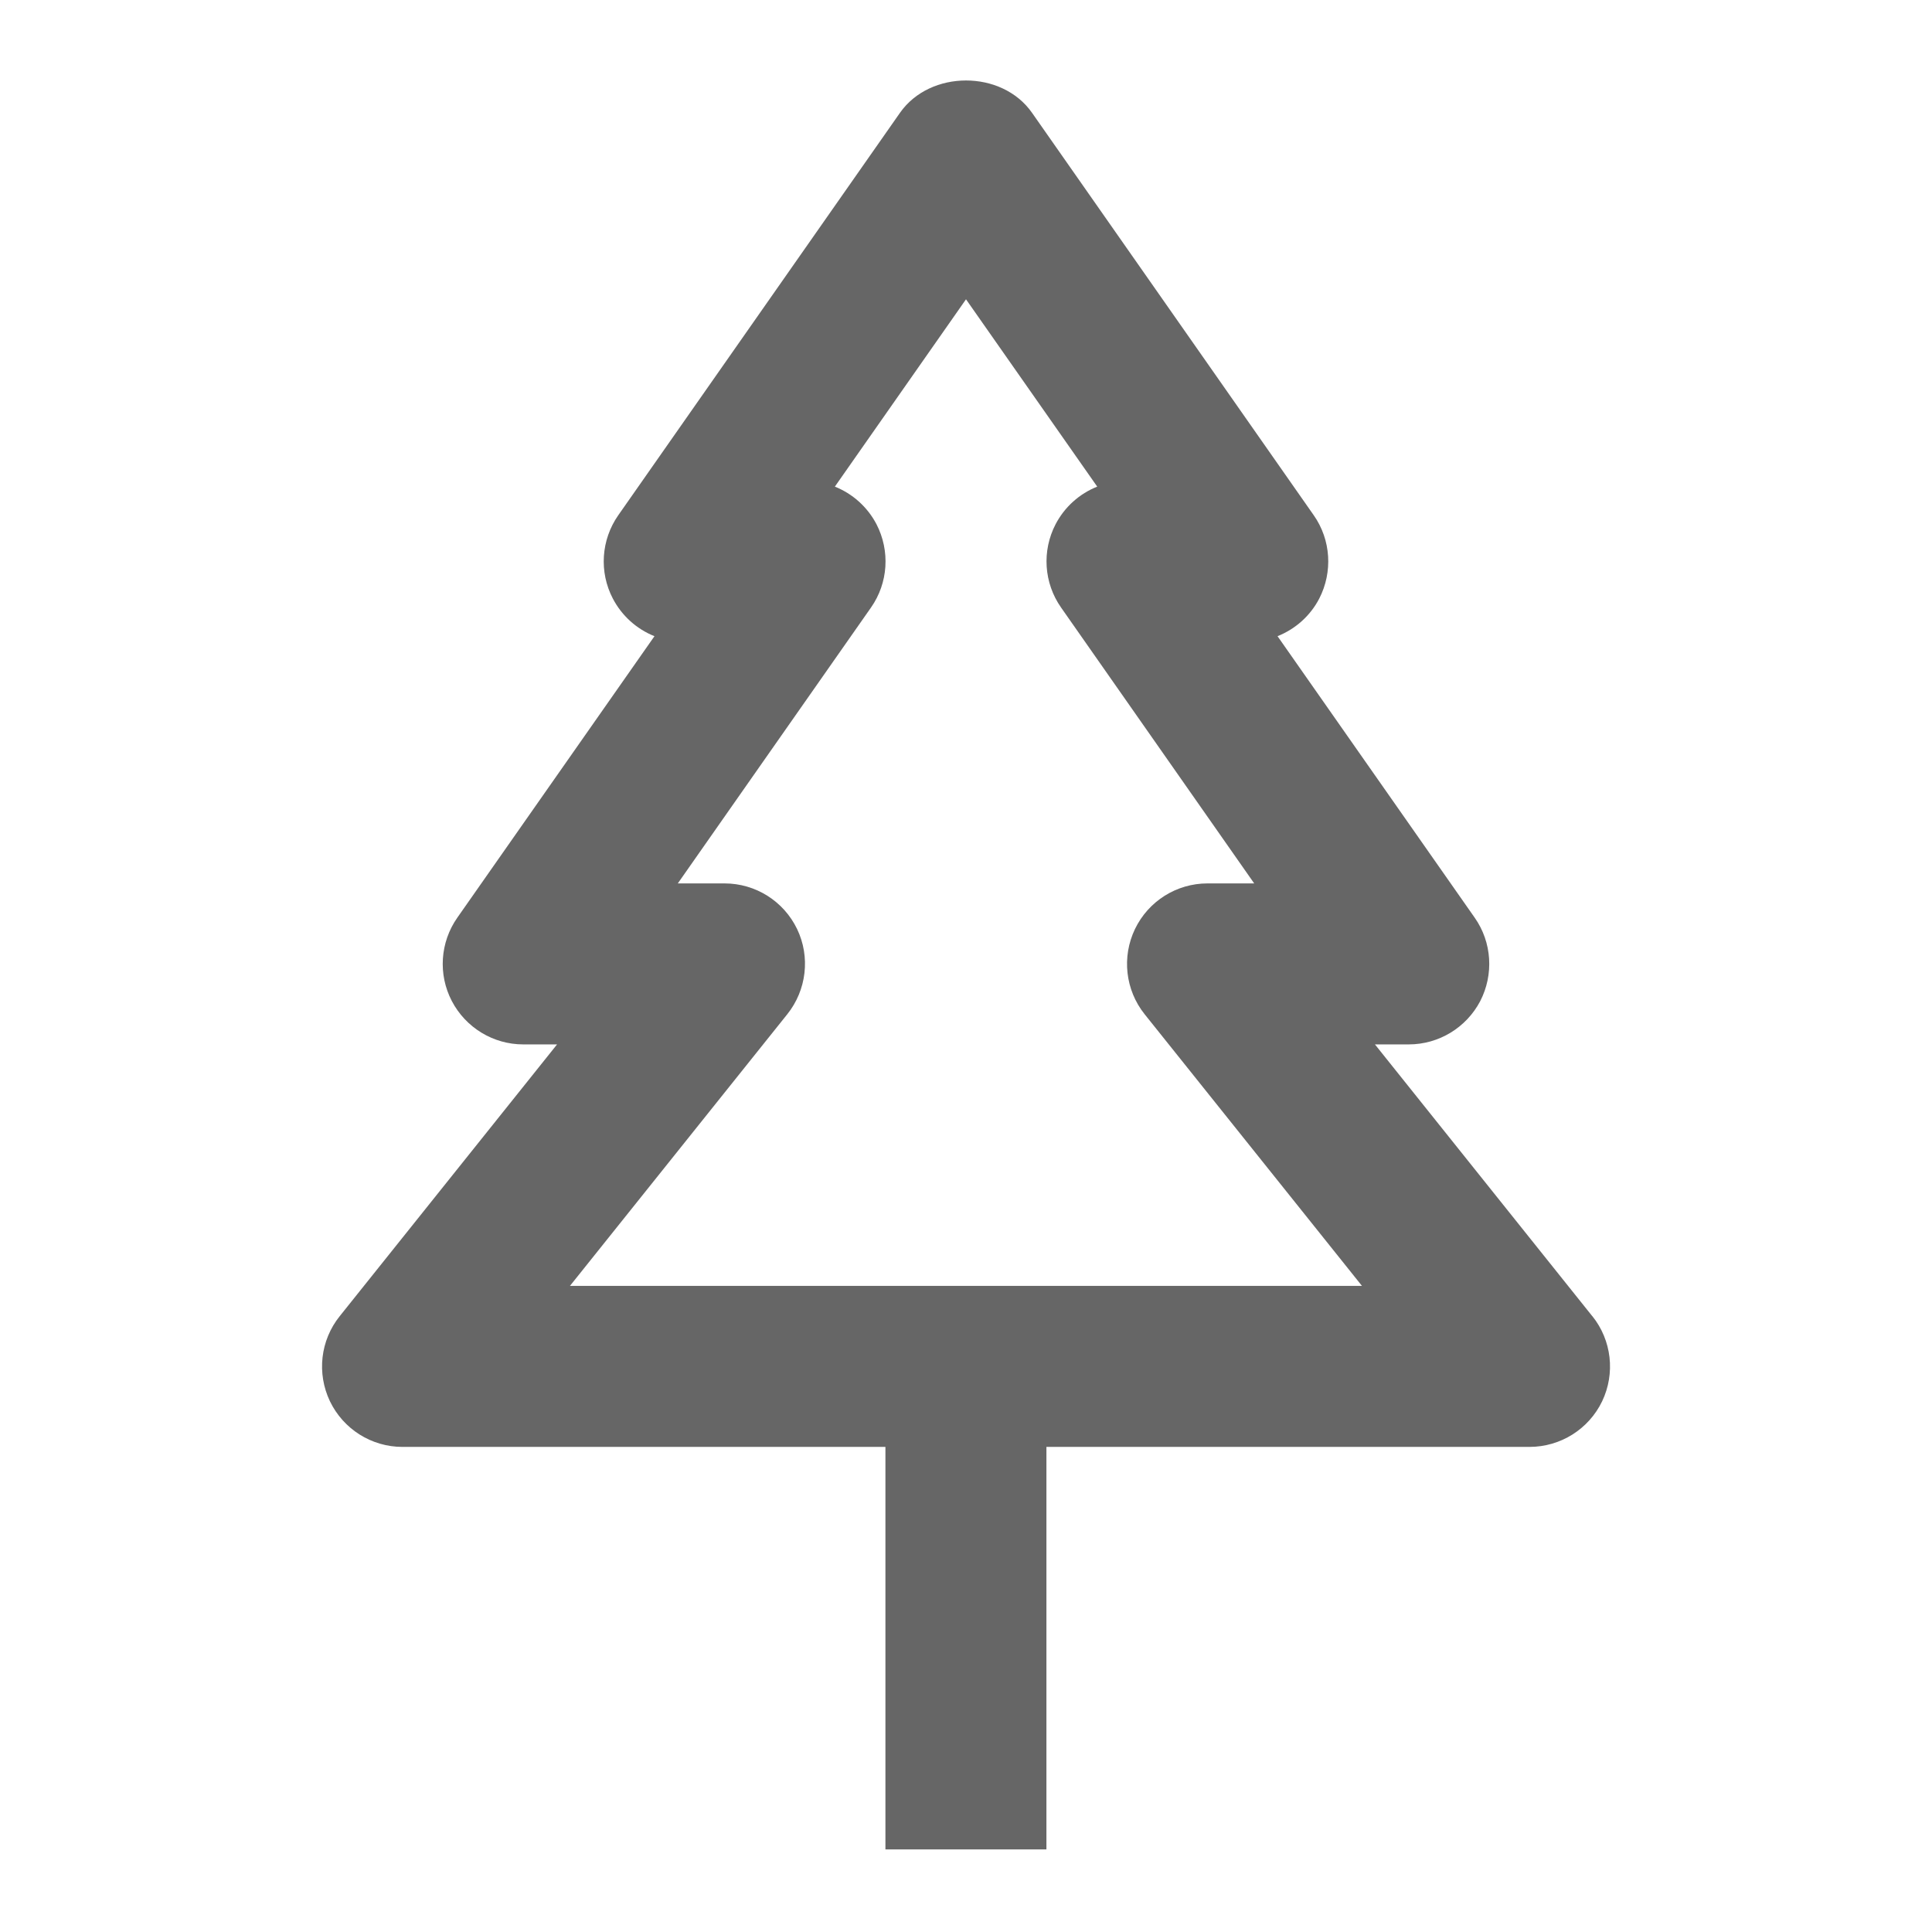 <svg xmlns="http://www.w3.org/2000/svg" width="24" height="24" viewBox="0 0 24 24">
    <g fill="none" fill-rule="evenodd">
        <path d="M0 0H24V24H0z"/>
        <path fill="#666" d="M7.08 15.974l2.7-3.375c.24-.3.288-.712.122-1.058-.167-.347-.517-.567-.902-.567h-.58l2.4-3.427c.214-.305.239-.704.068-1.035-.113-.216-.298-.379-.517-.467L12 3.718l1.63 2.327c-.22.088-.404.251-.517.467-.172.331-.146.73.068 1.035l2.399 3.427H15c-.384 0-.734.22-.901.567-.166.346-.12.758.12 1.058l2.7 3.375H7.082zm12.7.376l-2.7-3.376h.42c.373 0 .715-.208.888-.538.17-.33.146-.73-.068-1.035l-2.45-3.498c.22-.088.405-.25.518-.467.17-.33.146-.73-.068-1.035l-3.5-5c-.374-.535-1.265-.535-1.64 0l-3.5 5c-.213.305-.24.704-.067 1.035.113.216.298.38.517.467l-2.45 3.498c-.213.305-.24.704-.067 1.035.173.33.514.538.887.538h.42l-2.7 3.376c-.241.3-.287.711-.121 1.058.167.346.517.566.9.566h6v5h2v-5h6c.386 0 .736-.22.903-.566.166-.347.119-.759-.121-1.058z"/>
    </g>
</svg>
